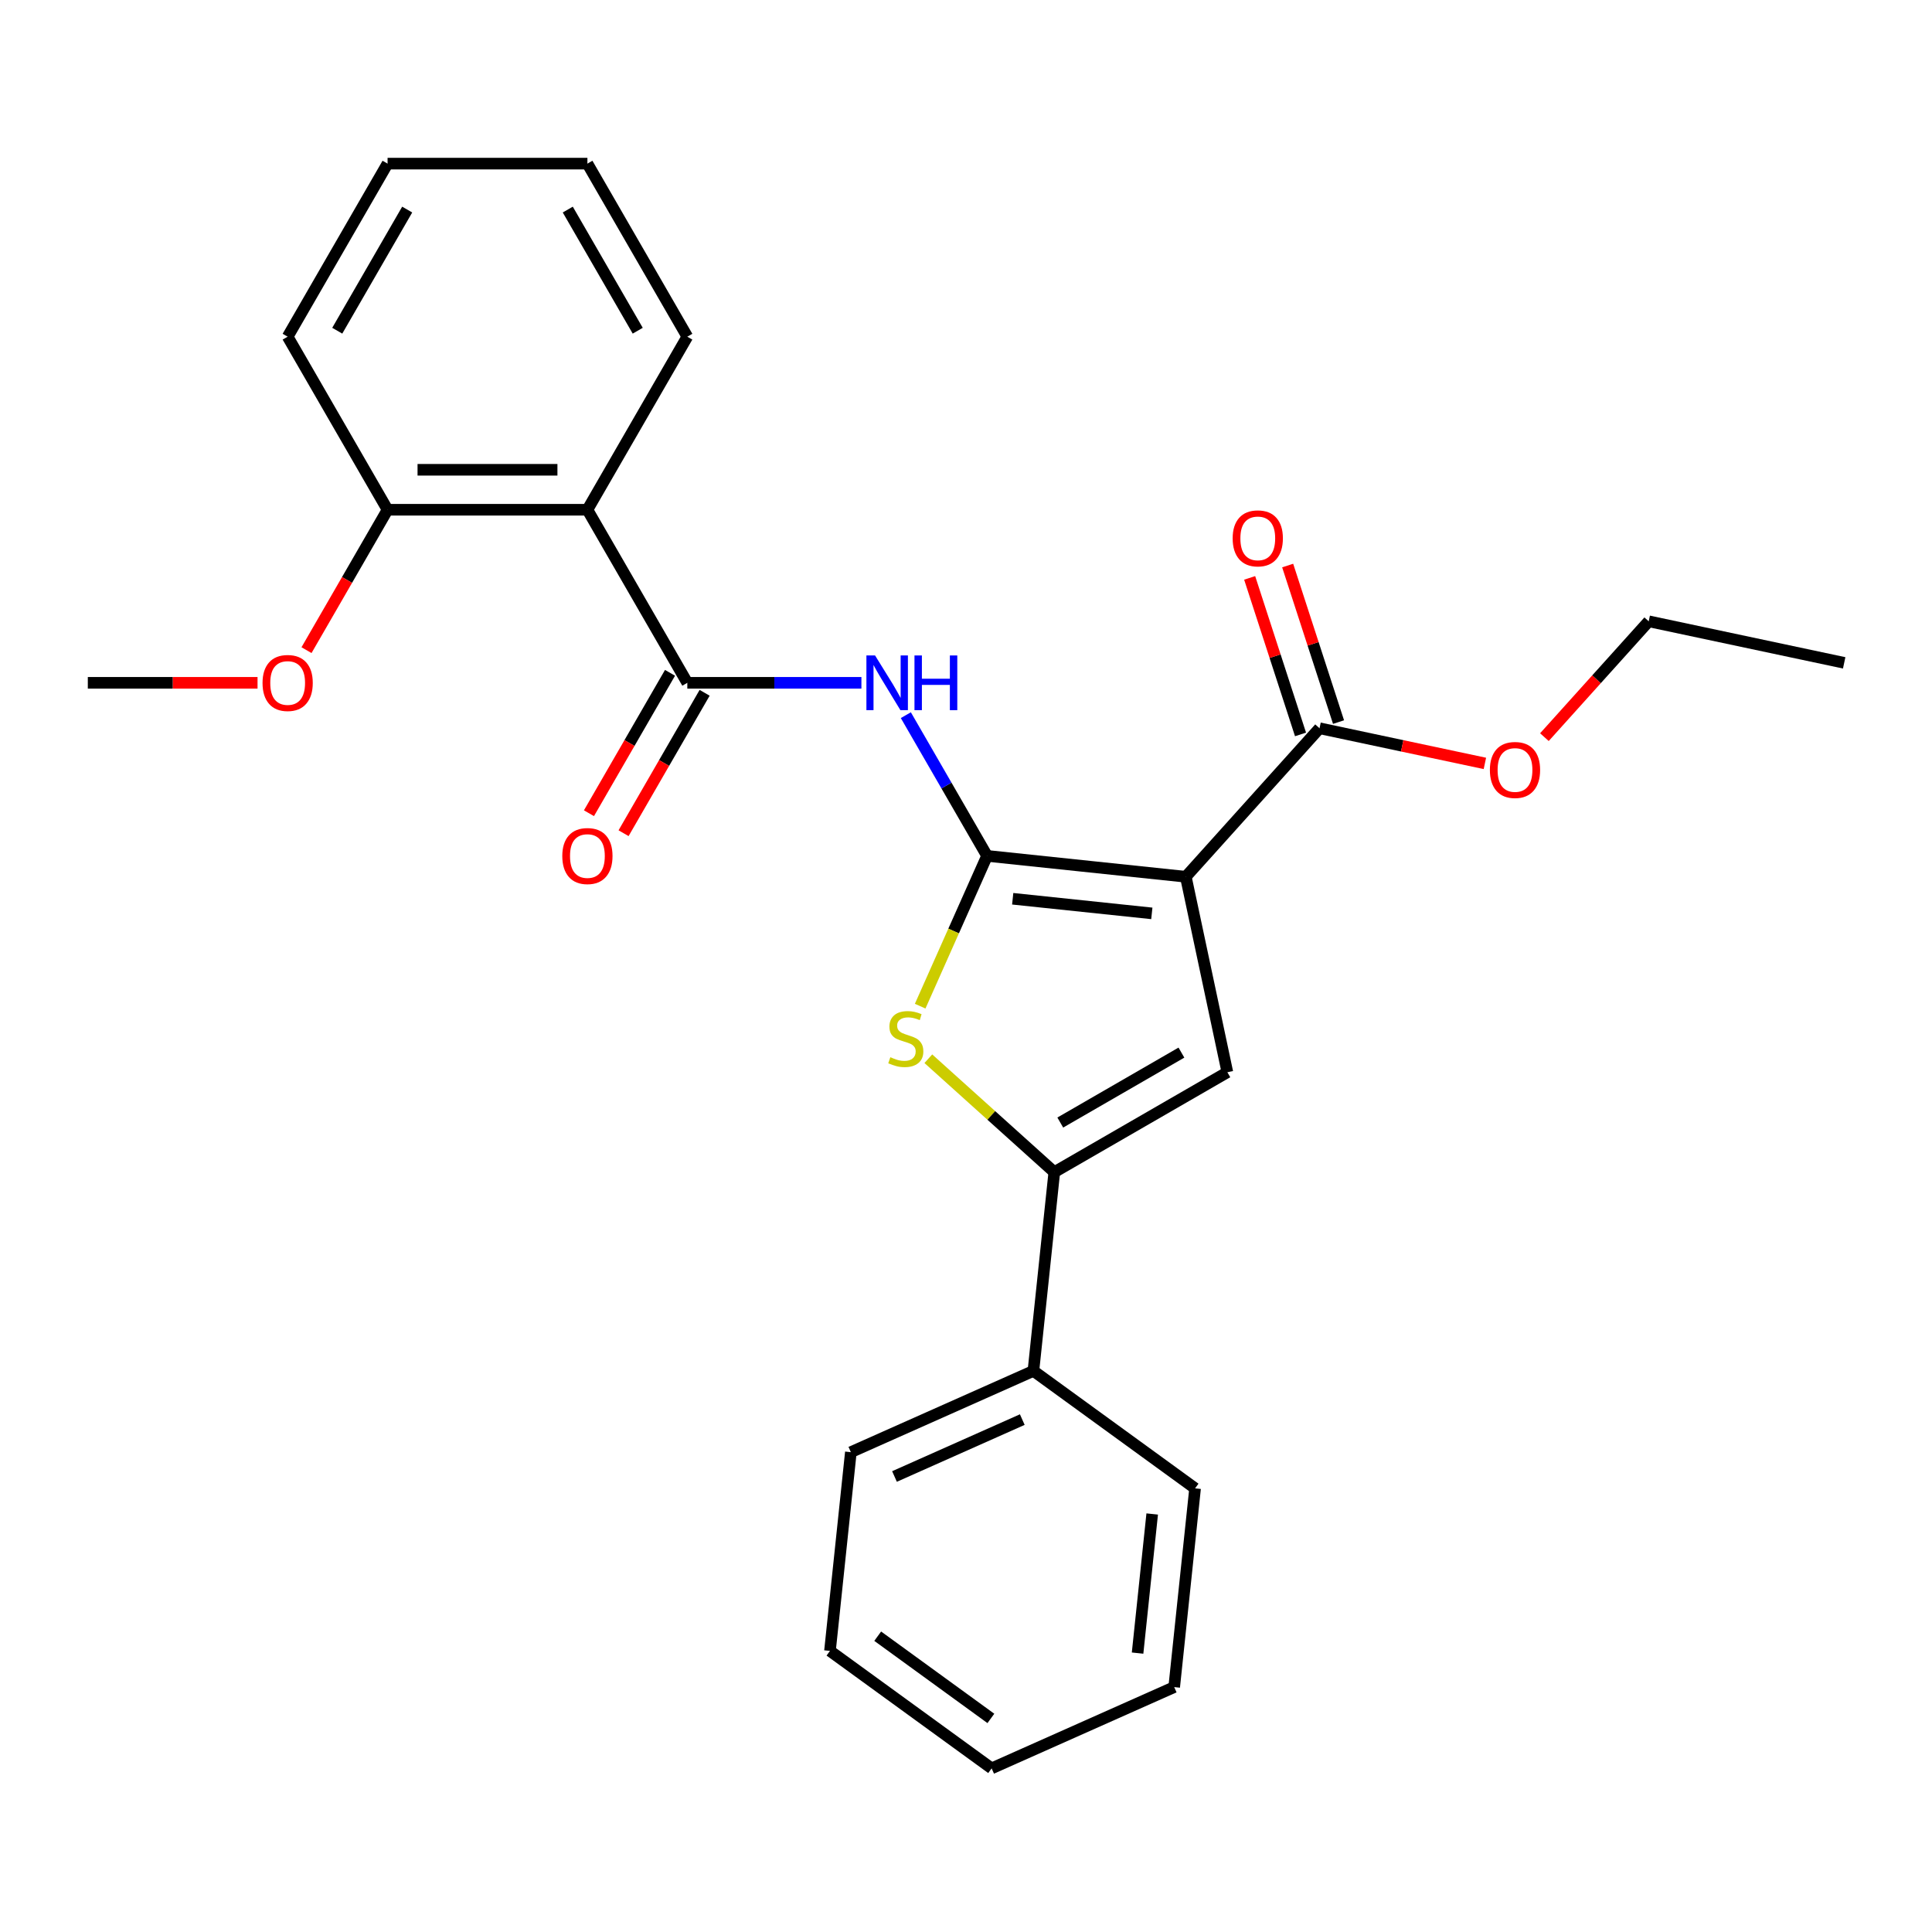 <?xml version='1.0' encoding='iso-8859-1'?>
<svg version='1.1' baseProfile='full'
              xmlns='http://www.w3.org/2000/svg'
                      xmlns:rdkit='http://www.rdkit.org/xml'
                      xmlns:xlink='http://www.w3.org/1999/xlink'
                  xml:space='preserve'
width='1000px' height='1000px' viewBox='0 0 1000 1000'>
<!-- END OF HEADER -->
<rect style='opacity:1.0;fill:#FFFFFF;stroke:none' width='1000' height='1000' x='0' y='0'> </rect>
<path class='bond-0' d='M 510.908,443.001 L 613.776,453.812' style='fill:none;fill-rule:evenodd;stroke:#000000;stroke-width:6px;stroke-linecap:butt;stroke-linejoin:miter;stroke-opacity:1' />
<path class='bond-0' d='M 524.176,465.196 L 596.183,472.764' style='fill:none;fill-rule:evenodd;stroke:#000000;stroke-width:6px;stroke-linecap:butt;stroke-linejoin:miter;stroke-opacity:1' />
<path class='bond-1' d='M 510.908,443.001 L 493.592,481.894' style='fill:none;fill-rule:evenodd;stroke:#000000;stroke-width:6px;stroke-linecap:butt;stroke-linejoin:miter;stroke-opacity:1' />
<path class='bond-1' d='M 493.592,481.894 L 476.276,520.786' style='fill:none;fill-rule:evenodd;stroke:#CCCC00;stroke-width:6px;stroke-linecap:butt;stroke-linejoin:miter;stroke-opacity:1' />
<path class='bond-3' d='M 510.908,443.001 L 489.884,406.585' style='fill:none;fill-rule:evenodd;stroke:#000000;stroke-width:6px;stroke-linecap:butt;stroke-linejoin:miter;stroke-opacity:1' />
<path class='bond-3' d='M 489.884,406.585 L 468.859,370.17' style='fill:none;fill-rule:evenodd;stroke:#0000FF;stroke-width:6px;stroke-linecap:butt;stroke-linejoin:miter;stroke-opacity:1' />
<path class='bond-2' d='M 613.776,453.812 L 635.281,554.986' style='fill:none;fill-rule:evenodd;stroke:#000000;stroke-width:6px;stroke-linecap:butt;stroke-linejoin:miter;stroke-opacity:1' />
<path class='bond-7' d='M 613.776,453.812 L 682.987,376.946' style='fill:none;fill-rule:evenodd;stroke:#000000;stroke-width:6px;stroke-linecap:butt;stroke-linejoin:miter;stroke-opacity:1' />
<path class='bond-4' d='M 480.504,547.996 L 513.104,577.35' style='fill:none;fill-rule:evenodd;stroke:#CCCC00;stroke-width:6px;stroke-linecap:butt;stroke-linejoin:miter;stroke-opacity:1' />
<path class='bond-4' d='M 513.104,577.35 L 545.704,606.703' style='fill:none;fill-rule:evenodd;stroke:#000000;stroke-width:6px;stroke-linecap:butt;stroke-linejoin:miter;stroke-opacity:1' />
<path class='bond-26' d='M 635.281,554.986 L 545.704,606.703' style='fill:none;fill-rule:evenodd;stroke:#000000;stroke-width:6px;stroke-linecap:butt;stroke-linejoin:miter;stroke-opacity:1' />
<path class='bond-26' d='M 611.501,544.828 L 548.797,581.03' style='fill:none;fill-rule:evenodd;stroke:#000000;stroke-width:6px;stroke-linecap:butt;stroke-linejoin:miter;stroke-opacity:1' />
<path class='bond-5' d='M 445.865,353.424 L 400.811,353.424' style='fill:none;fill-rule:evenodd;stroke:#0000FF;stroke-width:6px;stroke-linecap:butt;stroke-linejoin:miter;stroke-opacity:1' />
<path class='bond-5' d='M 400.811,353.424 L 355.757,353.424' style='fill:none;fill-rule:evenodd;stroke:#000000;stroke-width:6px;stroke-linecap:butt;stroke-linejoin:miter;stroke-opacity:1' />
<path class='bond-10' d='M 545.704,606.703 L 534.893,709.571' style='fill:none;fill-rule:evenodd;stroke:#000000;stroke-width:6px;stroke-linecap:butt;stroke-linejoin:miter;stroke-opacity:1' />
<path class='bond-6' d='M 355.757,353.424 L 304.04,263.847' style='fill:none;fill-rule:evenodd;stroke:#000000;stroke-width:6px;stroke-linecap:butt;stroke-linejoin:miter;stroke-opacity:1' />
<path class='bond-8' d='M 346.799,348.252 L 325.821,384.588' style='fill:none;fill-rule:evenodd;stroke:#000000;stroke-width:6px;stroke-linecap:butt;stroke-linejoin:miter;stroke-opacity:1' />
<path class='bond-8' d='M 325.821,384.588 L 304.843,420.923' style='fill:none;fill-rule:evenodd;stroke:#FF0000;stroke-width:6px;stroke-linecap:butt;stroke-linejoin:miter;stroke-opacity:1' />
<path class='bond-8' d='M 364.715,358.596 L 343.736,394.931' style='fill:none;fill-rule:evenodd;stroke:#000000;stroke-width:6px;stroke-linecap:butt;stroke-linejoin:miter;stroke-opacity:1' />
<path class='bond-8' d='M 343.736,394.931 L 322.758,431.266' style='fill:none;fill-rule:evenodd;stroke:#FF0000;stroke-width:6px;stroke-linecap:butt;stroke-linejoin:miter;stroke-opacity:1' />
<path class='bond-9' d='M 304.04,263.847 L 200.606,263.847' style='fill:none;fill-rule:evenodd;stroke:#000000;stroke-width:6px;stroke-linecap:butt;stroke-linejoin:miter;stroke-opacity:1' />
<path class='bond-9' d='M 288.525,243.16 L 216.121,243.16' style='fill:none;fill-rule:evenodd;stroke:#000000;stroke-width:6px;stroke-linecap:butt;stroke-linejoin:miter;stroke-opacity:1' />
<path class='bond-13' d='M 304.04,263.847 L 355.757,174.271' style='fill:none;fill-rule:evenodd;stroke:#000000;stroke-width:6px;stroke-linecap:butt;stroke-linejoin:miter;stroke-opacity:1' />
<path class='bond-11' d='M 692.824,373.749 L 679.66,333.237' style='fill:none;fill-rule:evenodd;stroke:#000000;stroke-width:6px;stroke-linecap:butt;stroke-linejoin:miter;stroke-opacity:1' />
<path class='bond-11' d='M 679.66,333.237 L 666.497,292.724' style='fill:none;fill-rule:evenodd;stroke:#FF0000;stroke-width:6px;stroke-linecap:butt;stroke-linejoin:miter;stroke-opacity:1' />
<path class='bond-11' d='M 673.15,380.142 L 659.986,339.629' style='fill:none;fill-rule:evenodd;stroke:#000000;stroke-width:6px;stroke-linecap:butt;stroke-linejoin:miter;stroke-opacity:1' />
<path class='bond-11' d='M 659.986,339.629 L 646.823,299.116' style='fill:none;fill-rule:evenodd;stroke:#FF0000;stroke-width:6px;stroke-linecap:butt;stroke-linejoin:miter;stroke-opacity:1' />
<path class='bond-12' d='M 682.987,376.946 L 725.781,386.042' style='fill:none;fill-rule:evenodd;stroke:#000000;stroke-width:6px;stroke-linecap:butt;stroke-linejoin:miter;stroke-opacity:1' />
<path class='bond-12' d='M 725.781,386.042 L 768.575,395.138' style='fill:none;fill-rule:evenodd;stroke:#FF0000;stroke-width:6px;stroke-linecap:butt;stroke-linejoin:miter;stroke-opacity:1' />
<path class='bond-14' d='M 200.606,263.847 L 179.628,300.183' style='fill:none;fill-rule:evenodd;stroke:#000000;stroke-width:6px;stroke-linecap:butt;stroke-linejoin:miter;stroke-opacity:1' />
<path class='bond-14' d='M 179.628,300.183 L 158.649,336.518' style='fill:none;fill-rule:evenodd;stroke:#FF0000;stroke-width:6px;stroke-linecap:butt;stroke-linejoin:miter;stroke-opacity:1' />
<path class='bond-15' d='M 200.606,263.847 L 148.889,174.271' style='fill:none;fill-rule:evenodd;stroke:#000000;stroke-width:6px;stroke-linecap:butt;stroke-linejoin:miter;stroke-opacity:1' />
<path class='bond-16' d='M 534.893,709.571 L 440.401,751.641' style='fill:none;fill-rule:evenodd;stroke:#000000;stroke-width:6px;stroke-linecap:butt;stroke-linejoin:miter;stroke-opacity:1' />
<path class='bond-16' d='M 529.133,734.78 L 462.989,764.229' style='fill:none;fill-rule:evenodd;stroke:#000000;stroke-width:6px;stroke-linecap:butt;stroke-linejoin:miter;stroke-opacity:1' />
<path class='bond-17' d='M 534.893,709.571 L 618.573,770.368' style='fill:none;fill-rule:evenodd;stroke:#000000;stroke-width:6px;stroke-linecap:butt;stroke-linejoin:miter;stroke-opacity:1' />
<path class='bond-18' d='M 799.383,381.545 L 826.377,351.565' style='fill:none;fill-rule:evenodd;stroke:#FF0000;stroke-width:6px;stroke-linecap:butt;stroke-linejoin:miter;stroke-opacity:1' />
<path class='bond-18' d='M 826.377,351.565 L 853.372,321.584' style='fill:none;fill-rule:evenodd;stroke:#000000;stroke-width:6px;stroke-linecap:butt;stroke-linejoin:miter;stroke-opacity:1' />
<path class='bond-20' d='M 355.757,174.271 L 304.04,84.694' style='fill:none;fill-rule:evenodd;stroke:#000000;stroke-width:6px;stroke-linecap:butt;stroke-linejoin:miter;stroke-opacity:1' />
<path class='bond-20' d='M 330.084,171.178 L 293.882,108.474' style='fill:none;fill-rule:evenodd;stroke:#000000;stroke-width:6px;stroke-linecap:butt;stroke-linejoin:miter;stroke-opacity:1' />
<path class='bond-19' d='M 133.303,353.424 L 89.379,353.424' style='fill:none;fill-rule:evenodd;stroke:#FF0000;stroke-width:6px;stroke-linecap:butt;stroke-linejoin:miter;stroke-opacity:1' />
<path class='bond-19' d='M 89.379,353.424 L 45.455,353.424' style='fill:none;fill-rule:evenodd;stroke:#000000;stroke-width:6px;stroke-linecap:butt;stroke-linejoin:miter;stroke-opacity:1' />
<path class='bond-27' d='M 148.889,174.271 L 200.606,84.694' style='fill:none;fill-rule:evenodd;stroke:#000000;stroke-width:6px;stroke-linecap:butt;stroke-linejoin:miter;stroke-opacity:1' />
<path class='bond-27' d='M 174.562,171.178 L 210.764,108.474' style='fill:none;fill-rule:evenodd;stroke:#000000;stroke-width:6px;stroke-linecap:butt;stroke-linejoin:miter;stroke-opacity:1' />
<path class='bond-24' d='M 440.401,751.641 L 429.589,854.509' style='fill:none;fill-rule:evenodd;stroke:#000000;stroke-width:6px;stroke-linecap:butt;stroke-linejoin:miter;stroke-opacity:1' />
<path class='bond-23' d='M 618.573,770.368 L 607.761,873.235' style='fill:none;fill-rule:evenodd;stroke:#000000;stroke-width:6px;stroke-linecap:butt;stroke-linejoin:miter;stroke-opacity:1' />
<path class='bond-23' d='M 596.377,783.636 L 588.809,855.643' style='fill:none;fill-rule:evenodd;stroke:#000000;stroke-width:6px;stroke-linecap:butt;stroke-linejoin:miter;stroke-opacity:1' />
<path class='bond-21' d='M 853.372,321.584 L 954.545,343.09' style='fill:none;fill-rule:evenodd;stroke:#000000;stroke-width:6px;stroke-linecap:butt;stroke-linejoin:miter;stroke-opacity:1' />
<path class='bond-22' d='M 304.04,84.694 L 200.606,84.694' style='fill:none;fill-rule:evenodd;stroke:#000000;stroke-width:6px;stroke-linecap:butt;stroke-linejoin:miter;stroke-opacity:1' />
<path class='bond-25' d='M 607.761,873.235 L 513.269,915.306' style='fill:none;fill-rule:evenodd;stroke:#000000;stroke-width:6px;stroke-linecap:butt;stroke-linejoin:miter;stroke-opacity:1' />
<path class='bond-28' d='M 429.589,854.509 L 513.269,915.306' style='fill:none;fill-rule:evenodd;stroke:#000000;stroke-width:6px;stroke-linecap:butt;stroke-linejoin:miter;stroke-opacity:1' />
<path class='bond-28' d='M 454.3,846.892 L 512.876,889.45' style='fill:none;fill-rule:evenodd;stroke:#000000;stroke-width:6px;stroke-linecap:butt;stroke-linejoin:miter;stroke-opacity:1' />
<path  class='atom-2' d='M 460.838 547.212
Q 461.158 547.332, 462.478 547.892
Q 463.798 548.452, 465.238 548.812
Q 466.718 549.132, 468.158 549.132
Q 470.838 549.132, 472.398 547.852
Q 473.958 546.532, 473.958 544.252
Q 473.958 542.692, 473.158 541.732
Q 472.398 540.772, 471.198 540.252
Q 469.998 539.732, 467.998 539.132
Q 465.478 538.372, 463.958 537.652
Q 462.478 536.932, 461.398 535.412
Q 460.358 533.892, 460.358 531.332
Q 460.358 527.772, 462.758 525.572
Q 465.198 523.372, 469.998 523.372
Q 473.278 523.372, 476.998 524.932
L 476.078 528.012
Q 472.678 526.612, 470.118 526.612
Q 467.358 526.612, 465.838 527.772
Q 464.318 528.892, 464.358 530.852
Q 464.358 532.372, 465.118 533.292
Q 465.918 534.212, 467.038 534.732
Q 468.198 535.252, 470.118 535.852
Q 472.678 536.652, 474.198 537.452
Q 475.718 538.252, 476.798 539.892
Q 477.918 541.492, 477.918 544.252
Q 477.918 548.172, 475.278 550.292
Q 472.678 552.372, 468.318 552.372
Q 465.798 552.372, 463.878 551.812
Q 461.998 551.292, 459.758 550.372
L 460.838 547.212
' fill='#CCCC00'/>
<path  class='atom-4' d='M 452.931 339.264
L 462.211 354.264
Q 463.131 355.744, 464.611 358.424
Q 466.091 361.104, 466.171 361.264
L 466.171 339.264
L 469.931 339.264
L 469.931 367.584
L 466.051 367.584
L 456.091 351.184
Q 454.931 349.264, 453.691 347.064
Q 452.491 344.864, 452.131 344.184
L 452.131 367.584
L 448.451 367.584
L 448.451 339.264
L 452.931 339.264
' fill='#0000FF'/>
<path  class='atom-4' d='M 473.331 339.264
L 477.171 339.264
L 477.171 351.304
L 491.651 351.304
L 491.651 339.264
L 495.491 339.264
L 495.491 367.584
L 491.651 367.584
L 491.651 354.504
L 477.171 354.504
L 477.171 367.584
L 473.331 367.584
L 473.331 339.264
' fill='#0000FF'/>
<path  class='atom-9' d='M 291.04 443.081
Q 291.04 436.281, 294.4 432.481
Q 297.76 428.681, 304.04 428.681
Q 310.32 428.681, 313.68 432.481
Q 317.04 436.281, 317.04 443.081
Q 317.04 449.961, 313.64 453.881
Q 310.24 457.761, 304.04 457.761
Q 297.8 457.761, 294.4 453.881
Q 291.04 450.001, 291.04 443.081
M 304.04 454.561
Q 308.36 454.561, 310.68 451.681
Q 313.04 448.761, 313.04 443.081
Q 313.04 437.521, 310.68 434.721
Q 308.36 431.881, 304.04 431.881
Q 299.72 431.881, 297.36 434.681
Q 295.04 437.481, 295.04 443.081
Q 295.04 448.801, 297.36 451.681
Q 299.72 454.561, 304.04 454.561
' fill='#FF0000'/>
<path  class='atom-12' d='M 638.024 278.654
Q 638.024 271.854, 641.384 268.054
Q 644.744 264.254, 651.024 264.254
Q 657.304 264.254, 660.664 268.054
Q 664.024 271.854, 664.024 278.654
Q 664.024 285.534, 660.624 289.454
Q 657.224 293.334, 651.024 293.334
Q 644.784 293.334, 641.384 289.454
Q 638.024 285.574, 638.024 278.654
M 651.024 290.134
Q 655.344 290.134, 657.664 287.254
Q 660.024 284.334, 660.024 278.654
Q 660.024 273.094, 657.664 270.294
Q 655.344 267.454, 651.024 267.454
Q 646.704 267.454, 644.344 270.254
Q 642.024 273.054, 642.024 278.654
Q 642.024 284.374, 644.344 287.254
Q 646.704 290.134, 651.024 290.134
' fill='#FF0000'/>
<path  class='atom-13' d='M 771.161 398.531
Q 771.161 391.731, 774.521 387.931
Q 777.881 384.131, 784.161 384.131
Q 790.441 384.131, 793.801 387.931
Q 797.161 391.731, 797.161 398.531
Q 797.161 405.411, 793.761 409.331
Q 790.361 413.211, 784.161 413.211
Q 777.921 413.211, 774.521 409.331
Q 771.161 405.451, 771.161 398.531
M 784.161 410.011
Q 788.481 410.011, 790.801 407.131
Q 793.161 404.211, 793.161 398.531
Q 793.161 392.971, 790.801 390.171
Q 788.481 387.331, 784.161 387.331
Q 779.841 387.331, 777.481 390.131
Q 775.161 392.931, 775.161 398.531
Q 775.161 404.251, 777.481 407.131
Q 779.841 410.011, 784.161 410.011
' fill='#FF0000'/>
<path  class='atom-15' d='M 135.889 353.504
Q 135.889 346.704, 139.249 342.904
Q 142.609 339.104, 148.889 339.104
Q 155.169 339.104, 158.529 342.904
Q 161.889 346.704, 161.889 353.504
Q 161.889 360.384, 158.489 364.304
Q 155.089 368.184, 148.889 368.184
Q 142.649 368.184, 139.249 364.304
Q 135.889 360.424, 135.889 353.504
M 148.889 364.984
Q 153.209 364.984, 155.529 362.104
Q 157.889 359.184, 157.889 353.504
Q 157.889 347.944, 155.529 345.144
Q 153.209 342.304, 148.889 342.304
Q 144.569 342.304, 142.209 345.104
Q 139.889 347.904, 139.889 353.504
Q 139.889 359.224, 142.209 362.104
Q 144.569 364.984, 148.889 364.984
' fill='#FF0000'/>
</svg>
